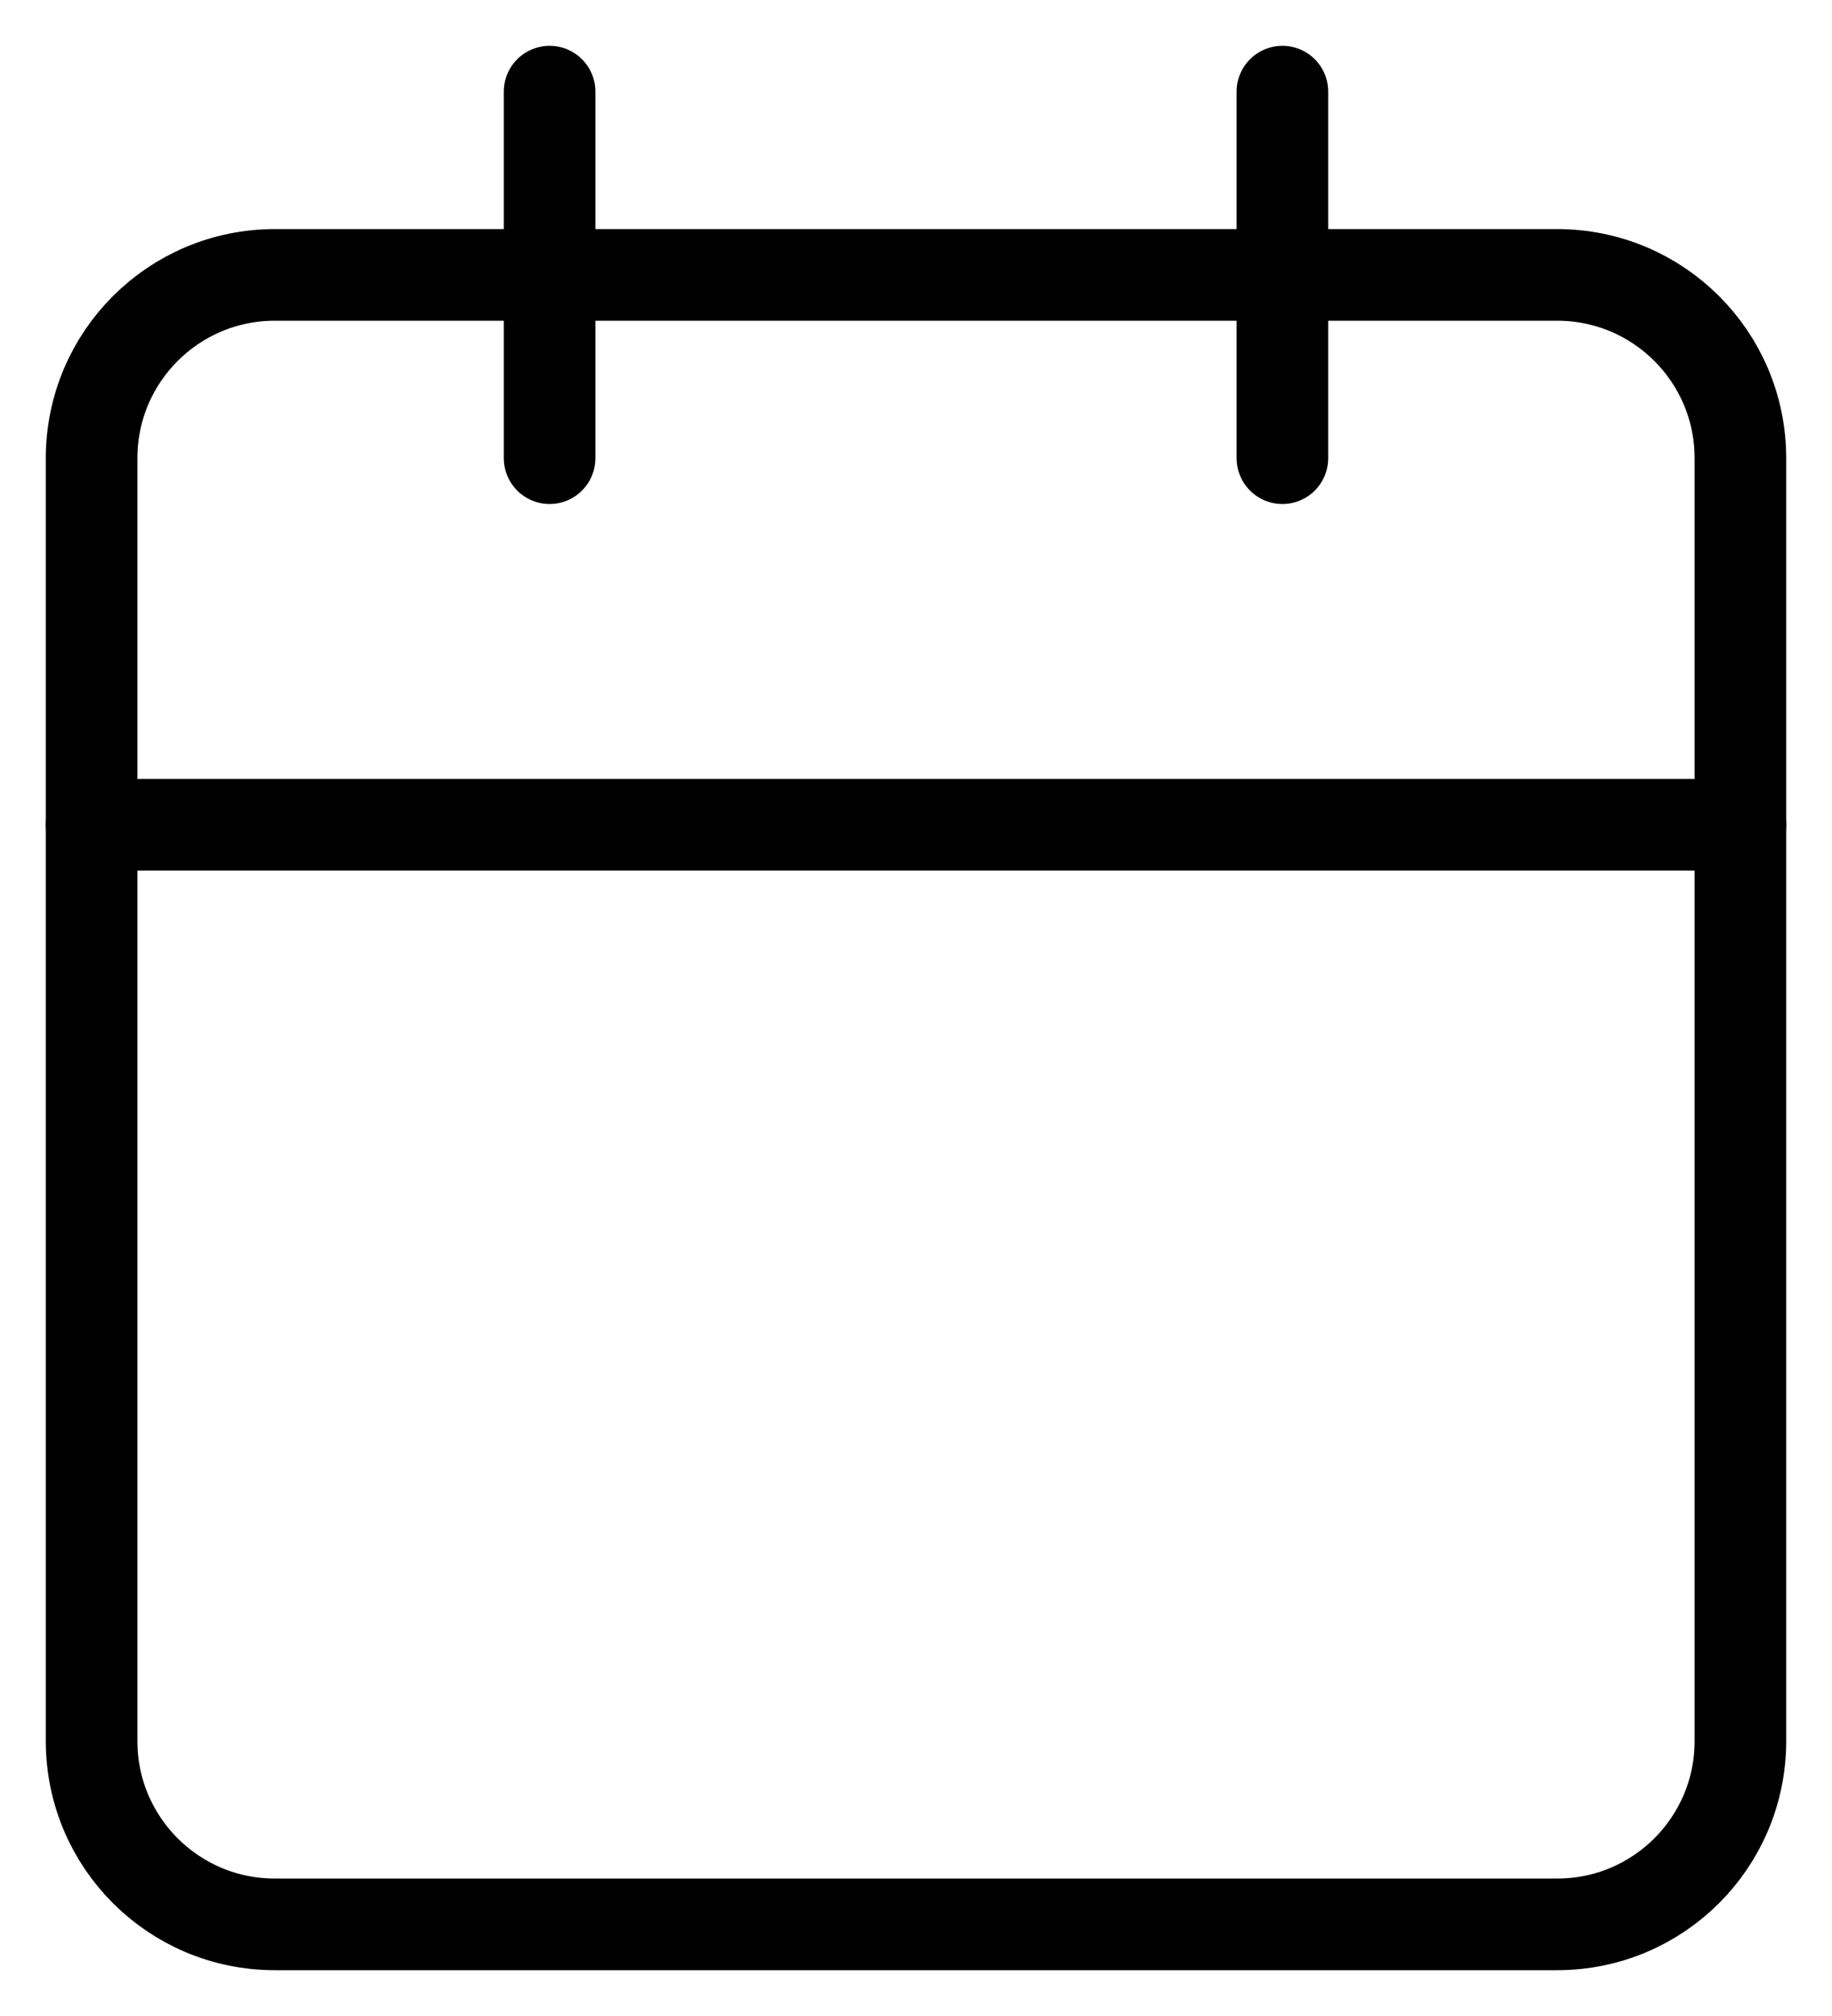 <svg width="20" height="22" viewBox="0 0 20 22" fill="none" xmlns="http://www.w3.org/2000/svg">
<path d="M17 3H3C1.895 3 1 3.895 1 5V19C1 20.105 1.895 21 3 21H17C18.105 21 19 20.105 19 19V5C19 3.895 18.105 3 17 3Z" stroke="black" stroke-linecap="round" stroke-linejoin="round"/>
<path d="M14 1V5" stroke="black" stroke-linecap="round" stroke-linejoin="round"/>
<path d="M6 1V5" stroke="black" stroke-linecap="round" stroke-linejoin="round"/>
<path d="M1 9H19" stroke="black" stroke-linecap="round" stroke-linejoin="round"/>
</svg>
